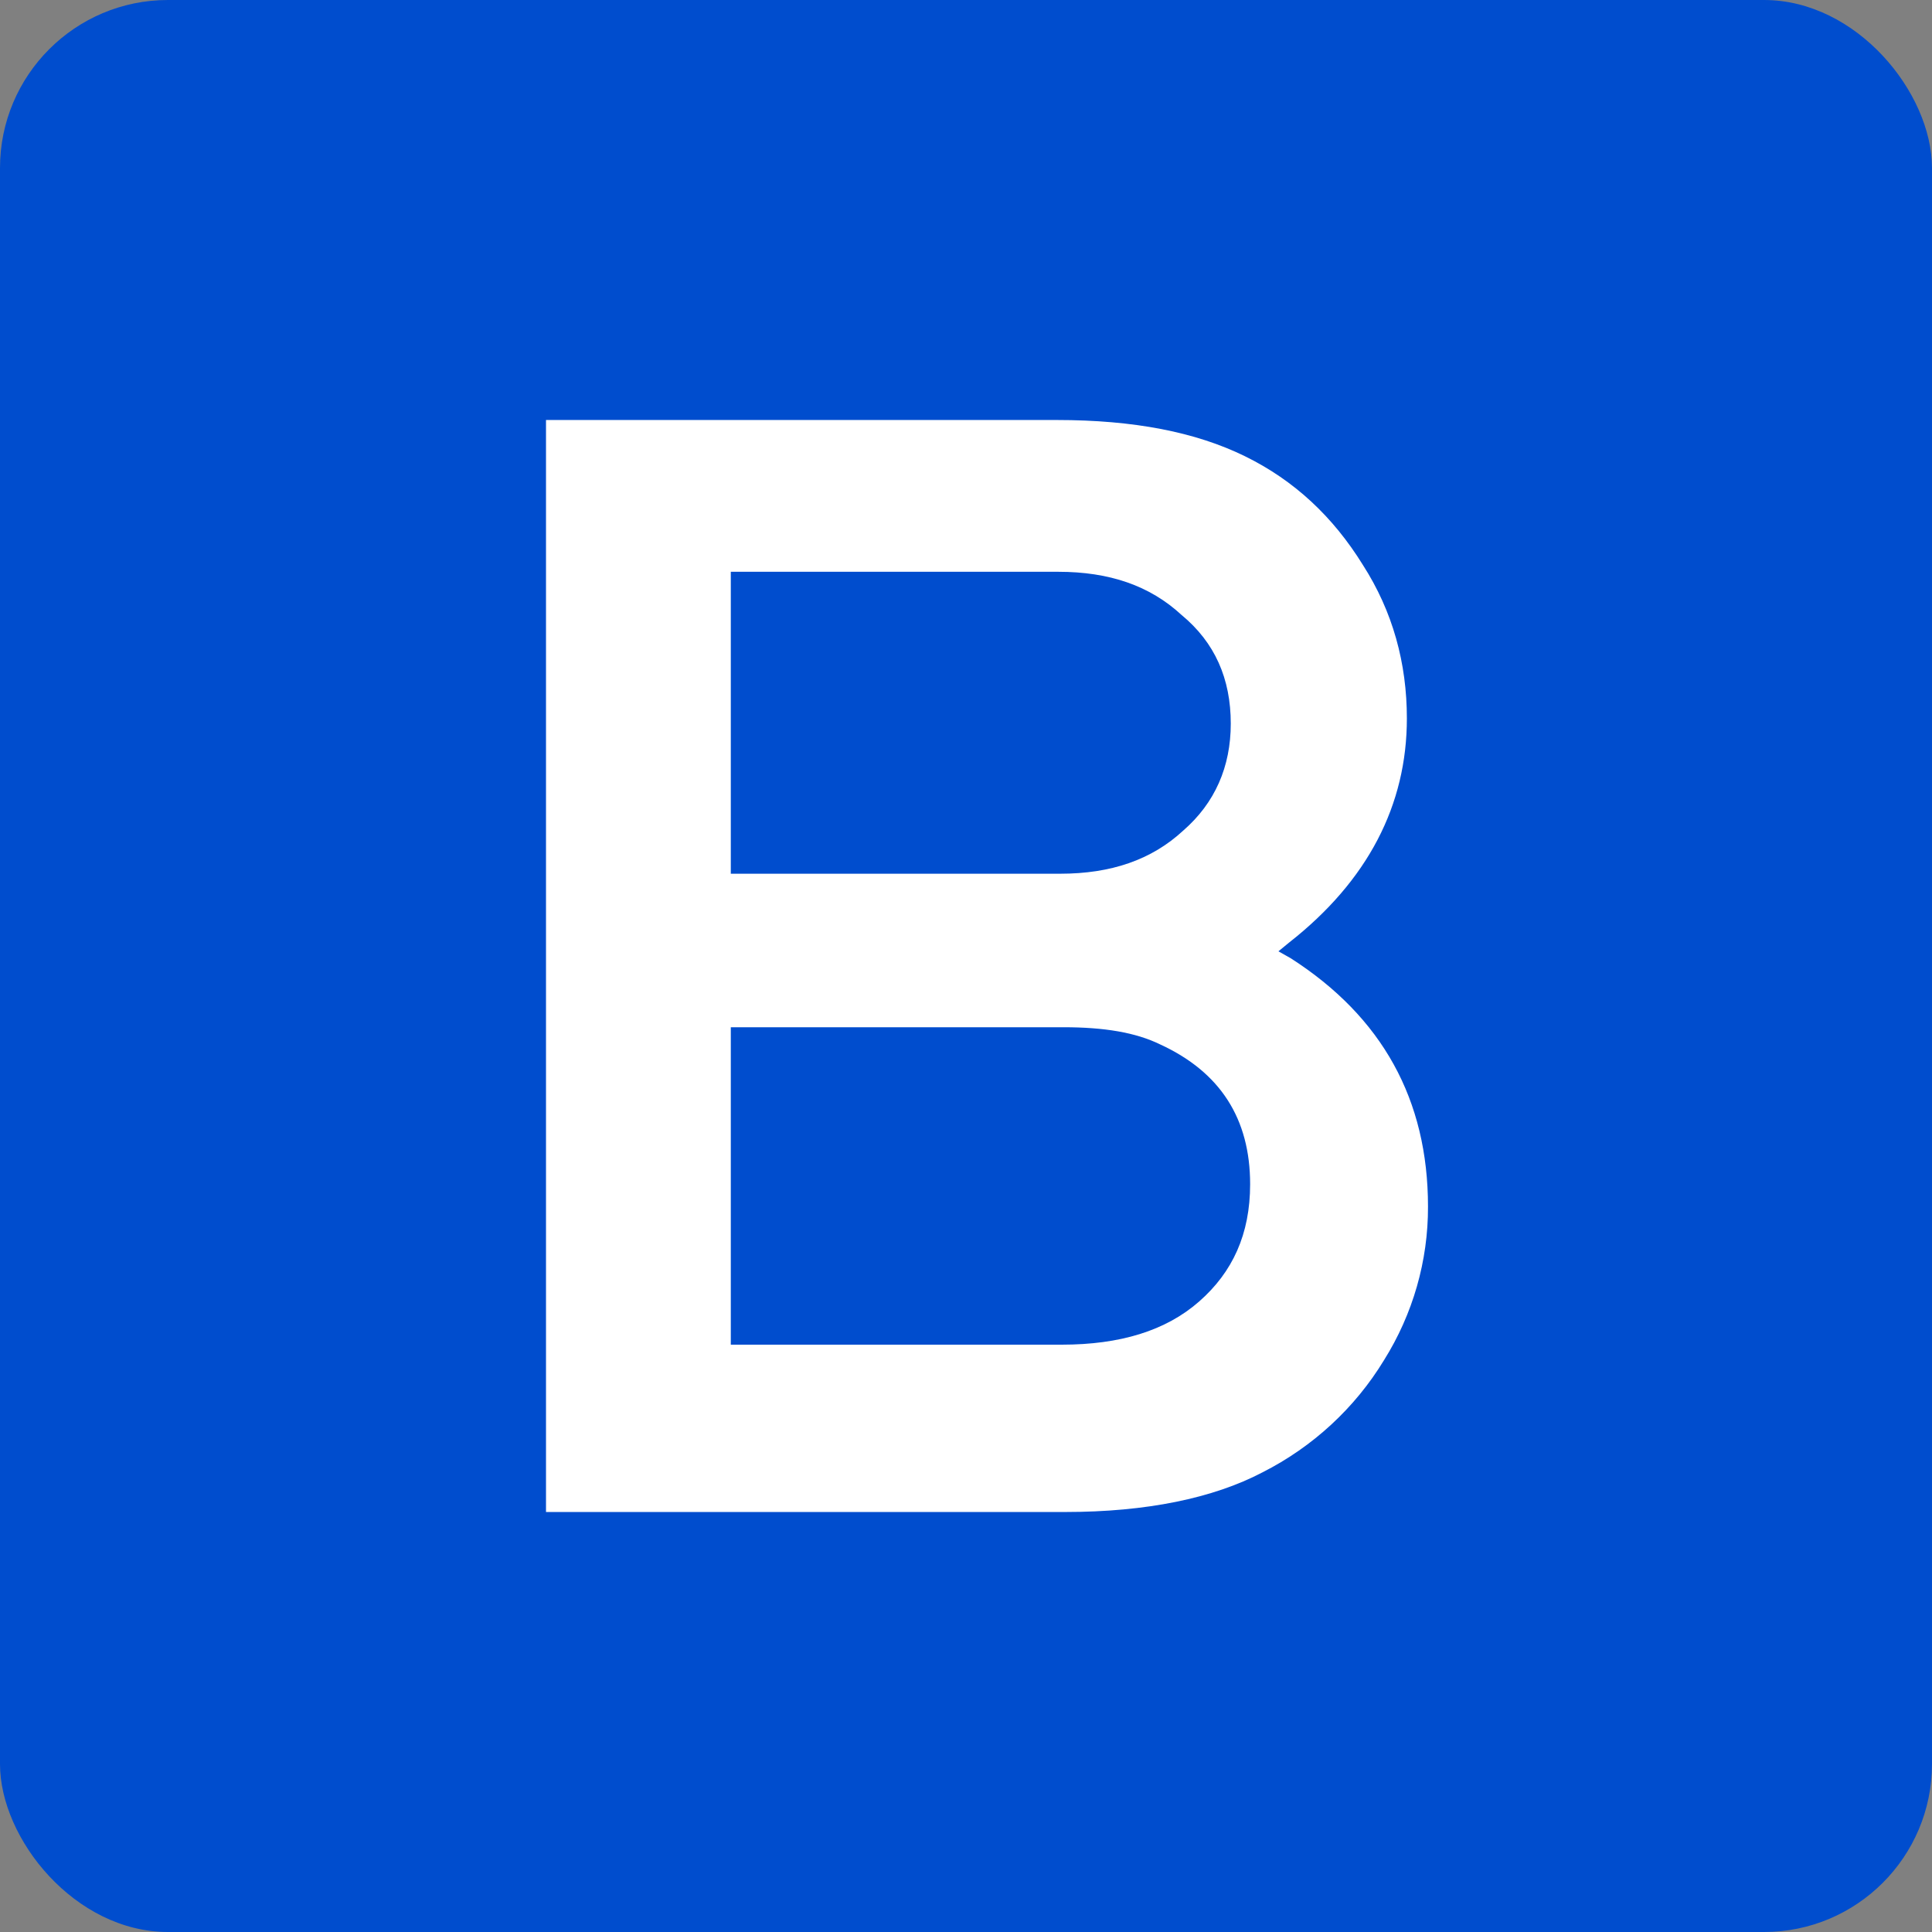 <?xml version="1.0" encoding="UTF-8"?>
<svg width="46px" height="46px" viewBox="0 0 46 46" version="1.1" xmlns="http://www.w3.org/2000/svg" xmlns:xlink="http://www.w3.org/1999/xlink">
    <rect x="0" y="0" width="46" height="46" fill="#808080" stroke="none"/>
    <!-- Generator: Sketch 51.3 (57544) - http://www.bohemiancoding.com/sketch -->
    <desc>Created with Sketch.</desc>
    <defs></defs>
    <g id="Page-2" stroke="none" stroke-width="1" fill="none" fill-rule="evenodd">
        <g id="bluejeans" fill-rule="nonzero">
            <rect id="Rectangle-17-Copy-4" fill="#004DCE" x="0" y="0" width="46" height="46" rx="4"></rect>
            <path d="M30.438,22.651 L30.438,22.65 L30.731,22.815 C32.91,24.212 34,26.183 34,28.729 C34.004,30.02 33.641,31.287 32.952,32.386 C32.26,33.524 31.258,34.448 30.061,35.055 C28.886,35.672 27.293,36 25.365,36 L13,36 L13,10 L25.155,10 C27,10 28.467,10.287 29.642,10.863 C30.815,11.438 31.737,12.3 32.449,13.45 C33.162,14.56 33.497,15.792 33.497,17.105 C33.497,19.16 32.575,20.967 30.689,22.445 L30.438,22.651 Z M17.4,13.614 L17.4,20.803 L25.24,20.803 C26.455,20.803 27.419,20.473 28.173,19.775 C28.927,19.119 29.304,18.256 29.304,17.229 C29.304,16.161 28.927,15.298 28.131,14.641 C27.376,13.943 26.412,13.614 25.197,13.614 L17.4,13.614 Z M28.55,30.989 C29.346,30.291 29.765,29.387 29.765,28.195 C29.765,26.635 29.053,25.526 27.627,24.869 C27.04,24.581 26.286,24.458 25.322,24.458 L17.4,24.458 L17.4,32.016 L25.281,32.016 C26.664,32.016 27.754,31.687 28.55,30.989 Z" id="Combined-Shape" fill="#FFFFFF"></path>
        </g>
    </g>
</svg>